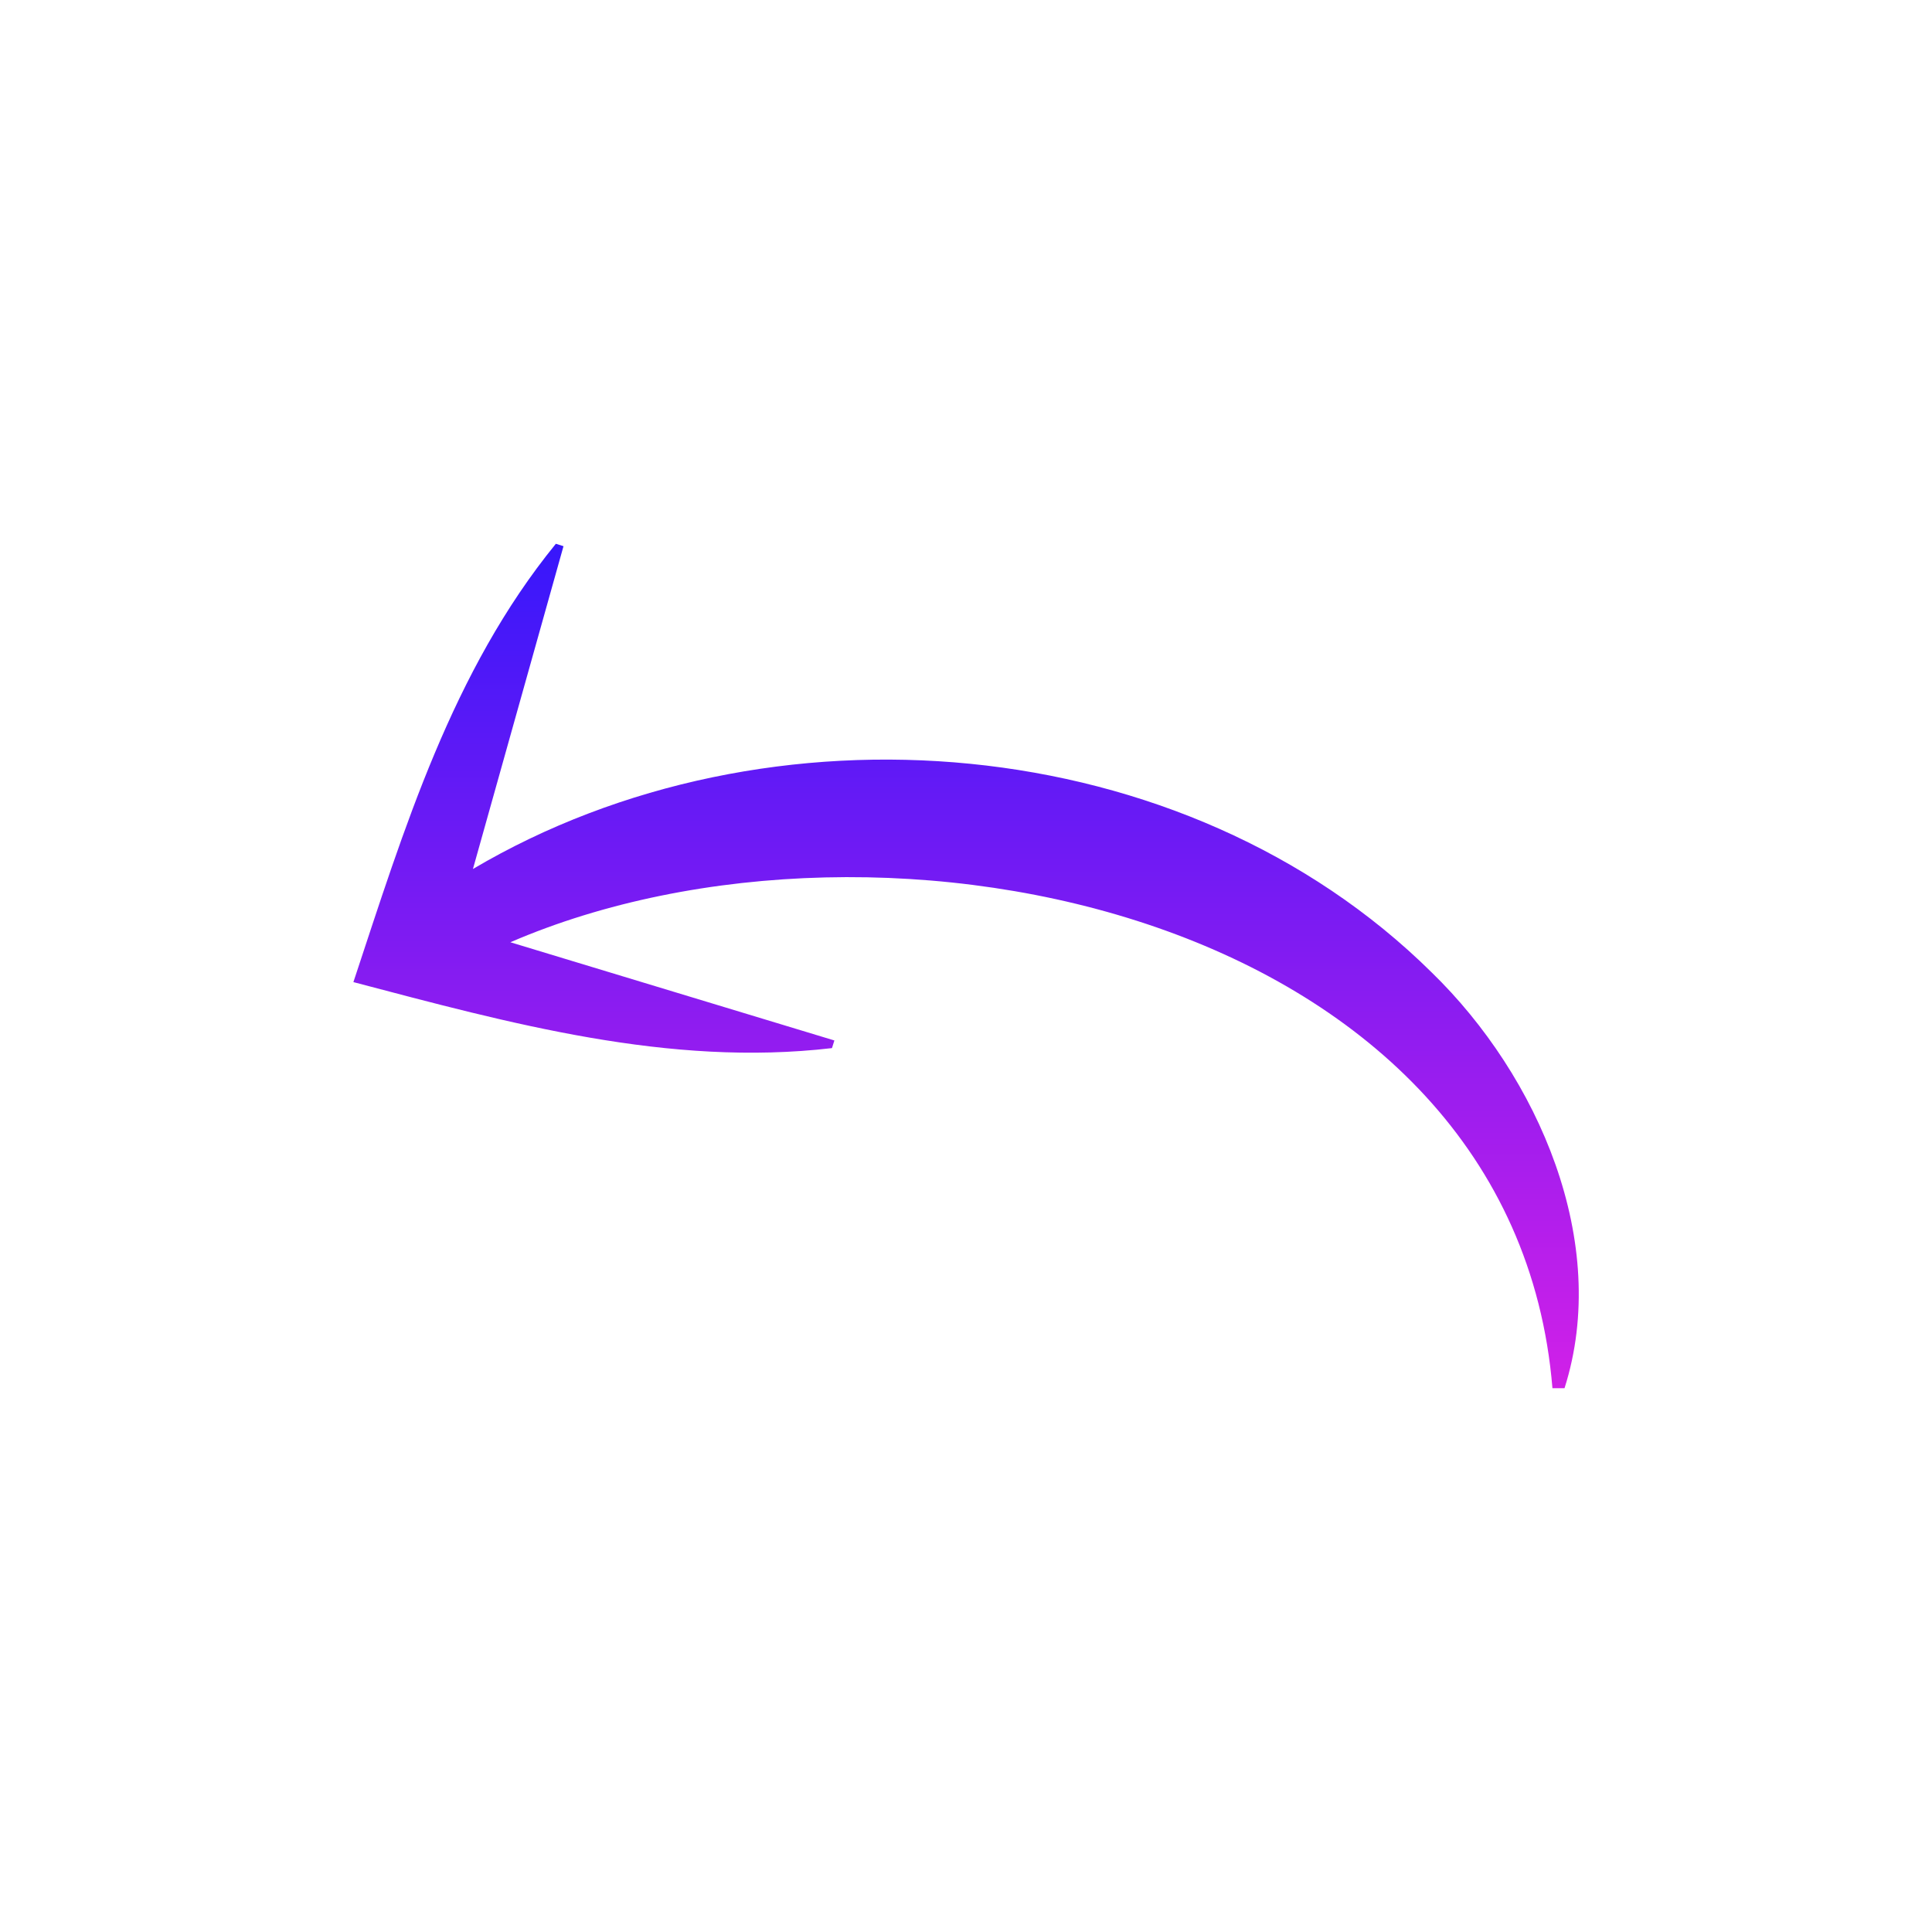 <svg xmlns="http://www.w3.org/2000/svg" viewBox="0 0 48 48" id="right-arrow"><defs><linearGradient id="a" x1="24.002" x2="24.002" y1="34.49" y2="13.51" gradientUnits="userSpaceOnUse"><stop offset="0" stop-color="#d120e8"></stop><stop offset="1" stop-color="#3717fb"></stop></linearGradient></defs><path fill="url(#a)" d="M38.87 34.49h-.3c-.967-11.75-16.619-15.085-25.89-11.08l8.05 2.44-.06.19c-4.054.474-8.01-.619-11.89-1.64 1.26-3.804 2.45-7.723 5.03-10.89l.19.06-2.25 8.02c7.324-4.328 17.683-3.499 23.82 2.57 2.651 2.576 4.451 6.714 3.3 10.33Z" data-name="arrow"></path></svg>
